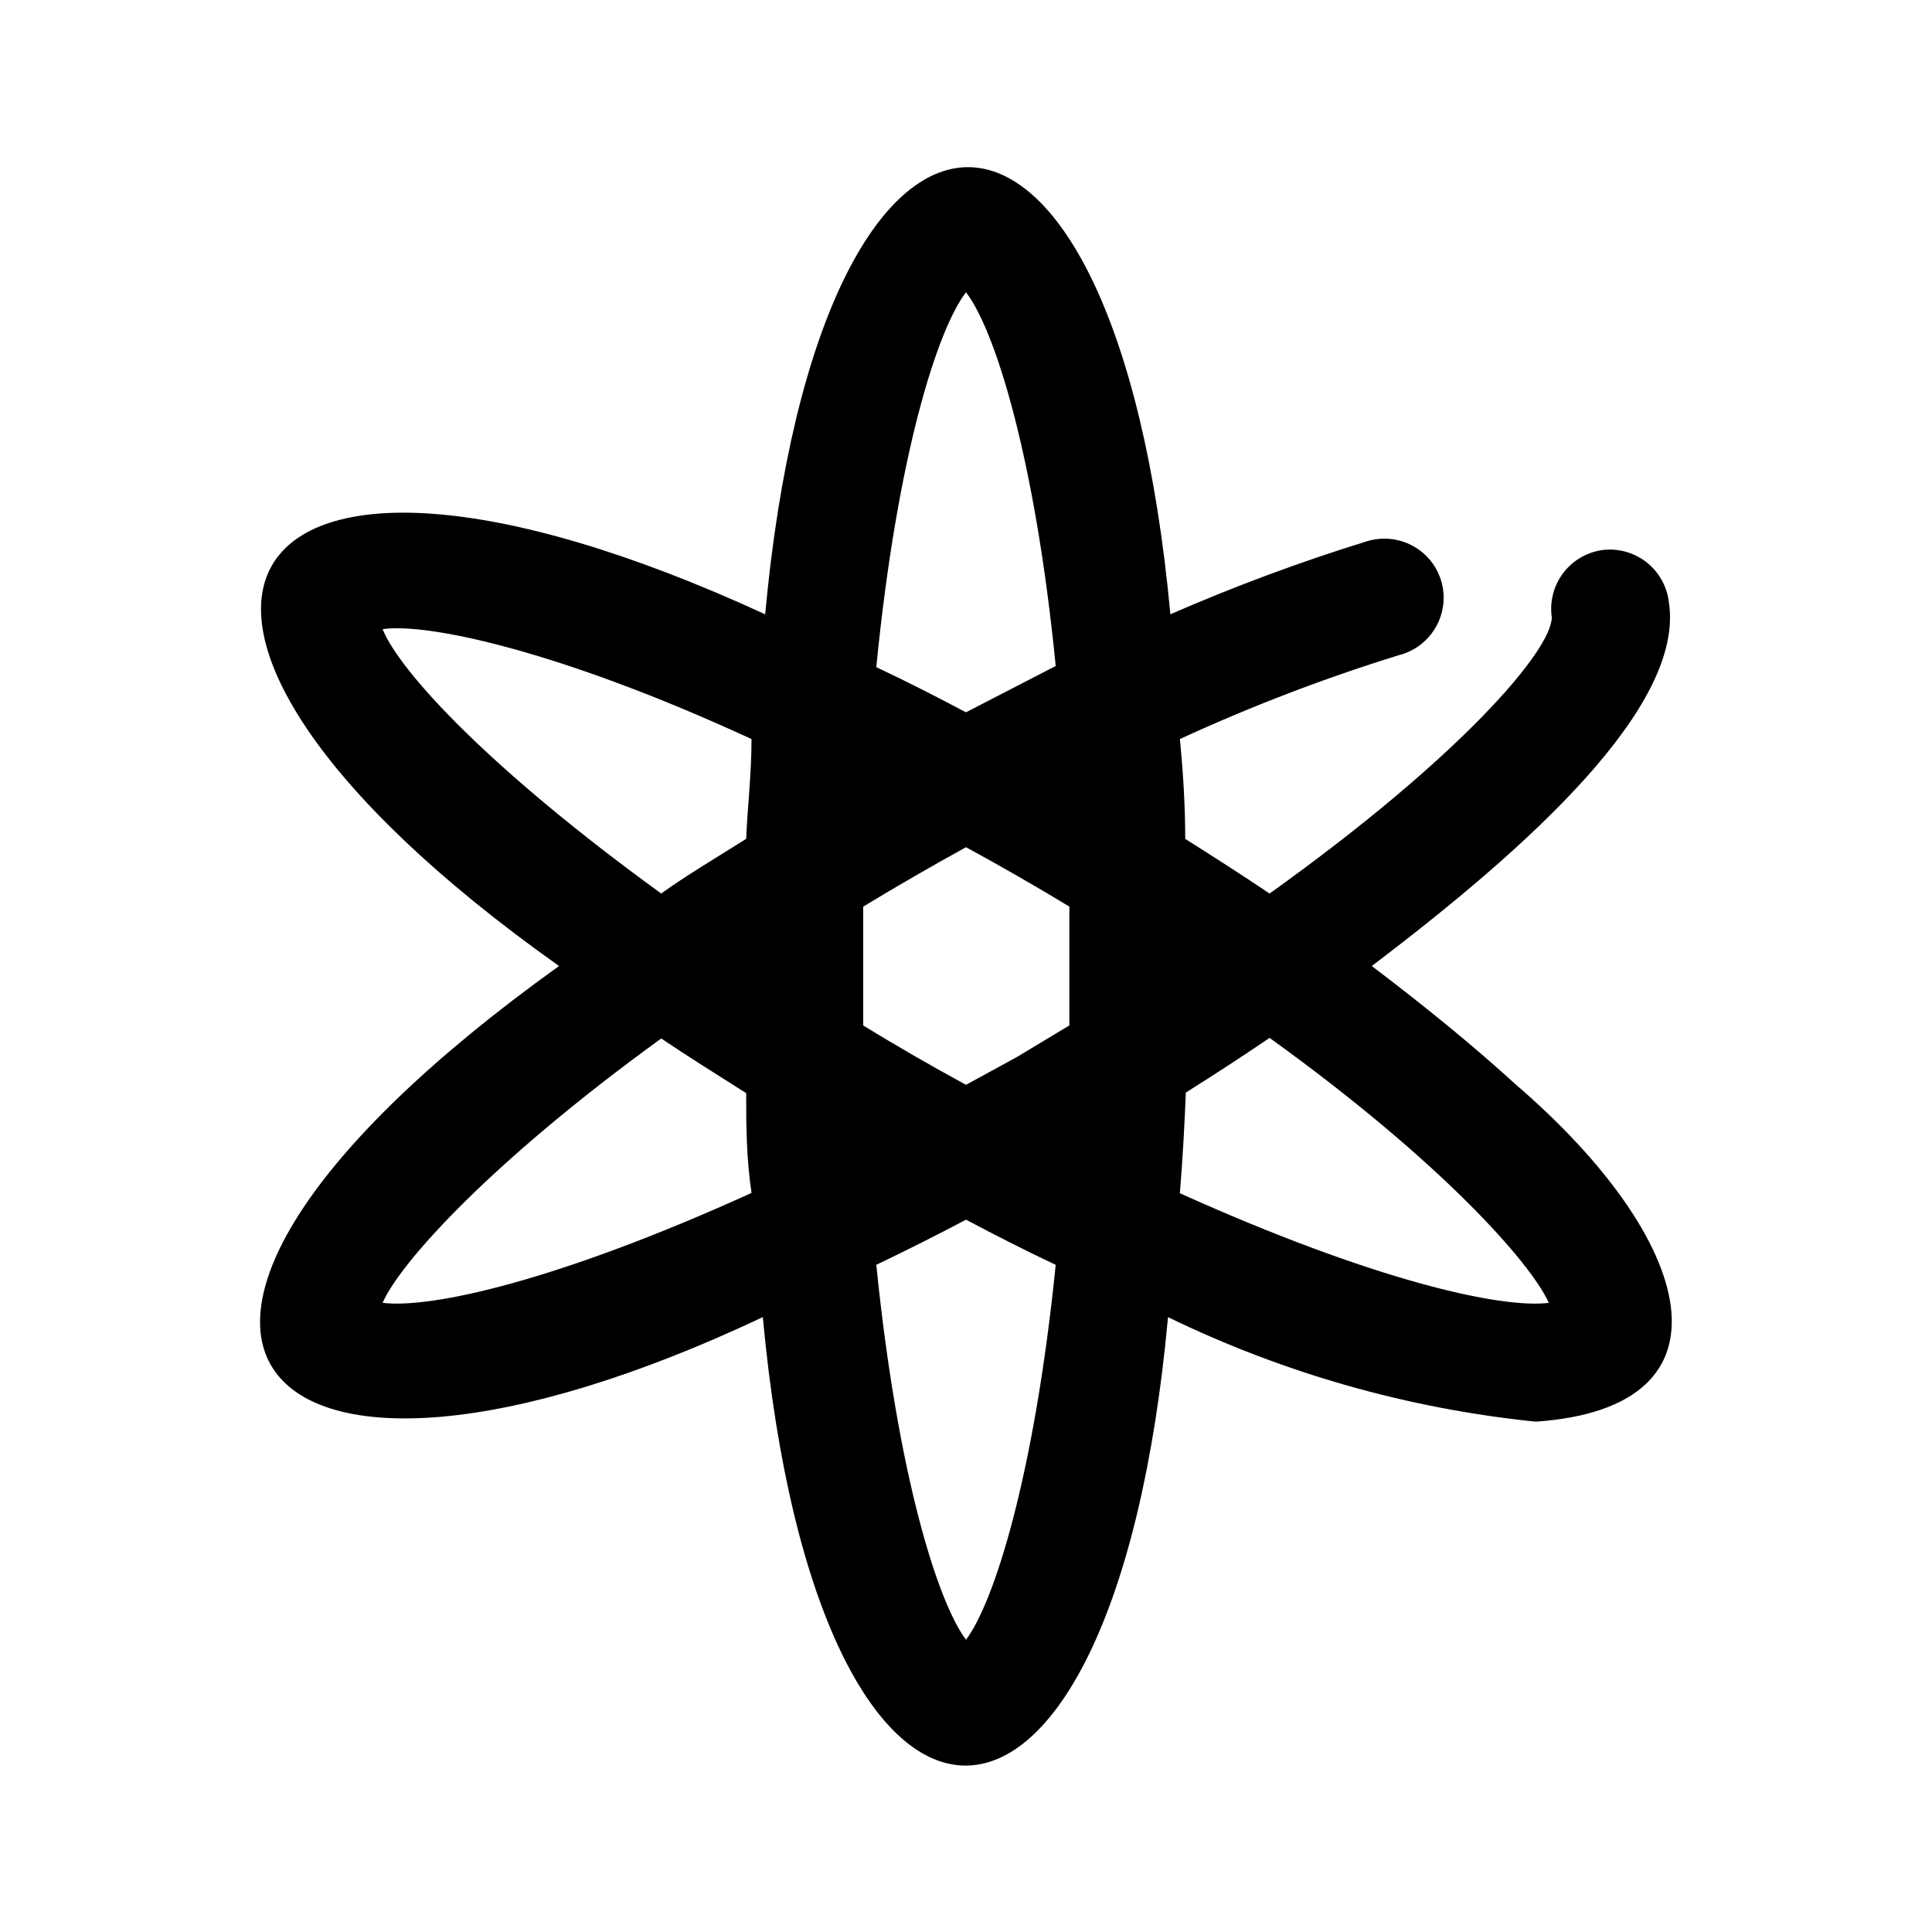 <?xml version="1.0" encoding="UTF-8"?>
<!-- Uploaded to: ICON Repo, www.iconrepo.com, Generator: ICON Repo Mixer Tools -->
<svg fill="#000000" width="800px" height="800px" version="1.1" viewBox="144 144 512 512" xmlns="http://www.w3.org/2000/svg">
 <path d="m545.79 431.49c-11.02-10.078-23.93-20.625-38.258-31.488 41.562-31.488 83.129-68.957 78.719-96.512-0.508-4.191-2.68-8.004-6.023-10.578-3.348-2.574-7.586-3.699-11.766-3.121-4.106 0.625-7.797 2.844-10.277 6.176-2.477 3.332-3.535 7.508-2.949 11.617 0 8.66-23.93 36.84-74.785 73.211-7.242-4.879-14.641-9.605-22.355-14.484 0-8.082-0.473-16.898-1.418-26.449v-0.004c18.805-8.66 38.16-16.078 57.938-22.199 4.164-1.027 7.723-3.711 9.863-7.426 2.141-3.711 2.672-8.137 1.473-12.254-1.199-4.016-3.949-7.387-7.644-9.367-3.695-1.98-8.023-2.402-12.035-1.18-17.715 5.481-35.113 11.945-52.113 19.363-14.641-158.54-92.891-157.44-107.38 0-145.32-66.91-184.83 0.945-54.629 93.207-136.5 97.93-82.34 157.44 54.004 93.047 14.641 158.54 92.891 158.39 107.38 0h-0.004c30.613 14.871 63.598 24.25 97.457 27.707 54.633-3.777 42.508-48.176-5.195-89.266zm-132.25-7.398-13.539 7.398c-8.973-4.879-18.578-10.391-27.238-15.742v-31.488c8.816-5.352 18.105-10.707 27.238-15.742 8.973 4.879 18.578 10.391 27.395 15.742v31.488zm-13.539-202.63c7.559 9.762 18.262 43.297 23.773 99.031l-23.773 12.277c-8.031-4.25-15.742-8.188-23.773-11.965 5.508-56.047 16.215-89.582 23.773-99.344zm-154.61 89.27c11.965-1.73 47.23 5.824 97.77 29.125 0 9.445-1.102 18.422-1.418 26.449-7.715 4.879-15.742 9.605-22.516 14.484-45.18-32.746-69.27-58.723-73.836-70.059zm0 178.54c4.566-10.551 28.656-37.316 73.84-70.062 7.242 4.879 14.801 9.605 22.516 14.484 0 8.031 0 17.004 1.418 26.449-51.328 23.301-84.863 30.699-97.773 29.125zm154.61 89.266c-7.398-9.762-18.105-43.297-23.773-99.344 7.871-3.777 15.742-7.715 23.773-11.965 8.031 4.25 15.742 8.188 23.773 11.965-5.668 56.047-16.375 89.582-23.773 99.344zm56.68-118.39c0.789-9.605 1.258-18.578 1.574-26.609 6.769-4.25 14.328-9.133 22.199-14.484 45.496 32.75 69.27 59.672 73.996 70.219-12.754 1.574-46.605-5.981-97.93-29.125z"/>
</svg>